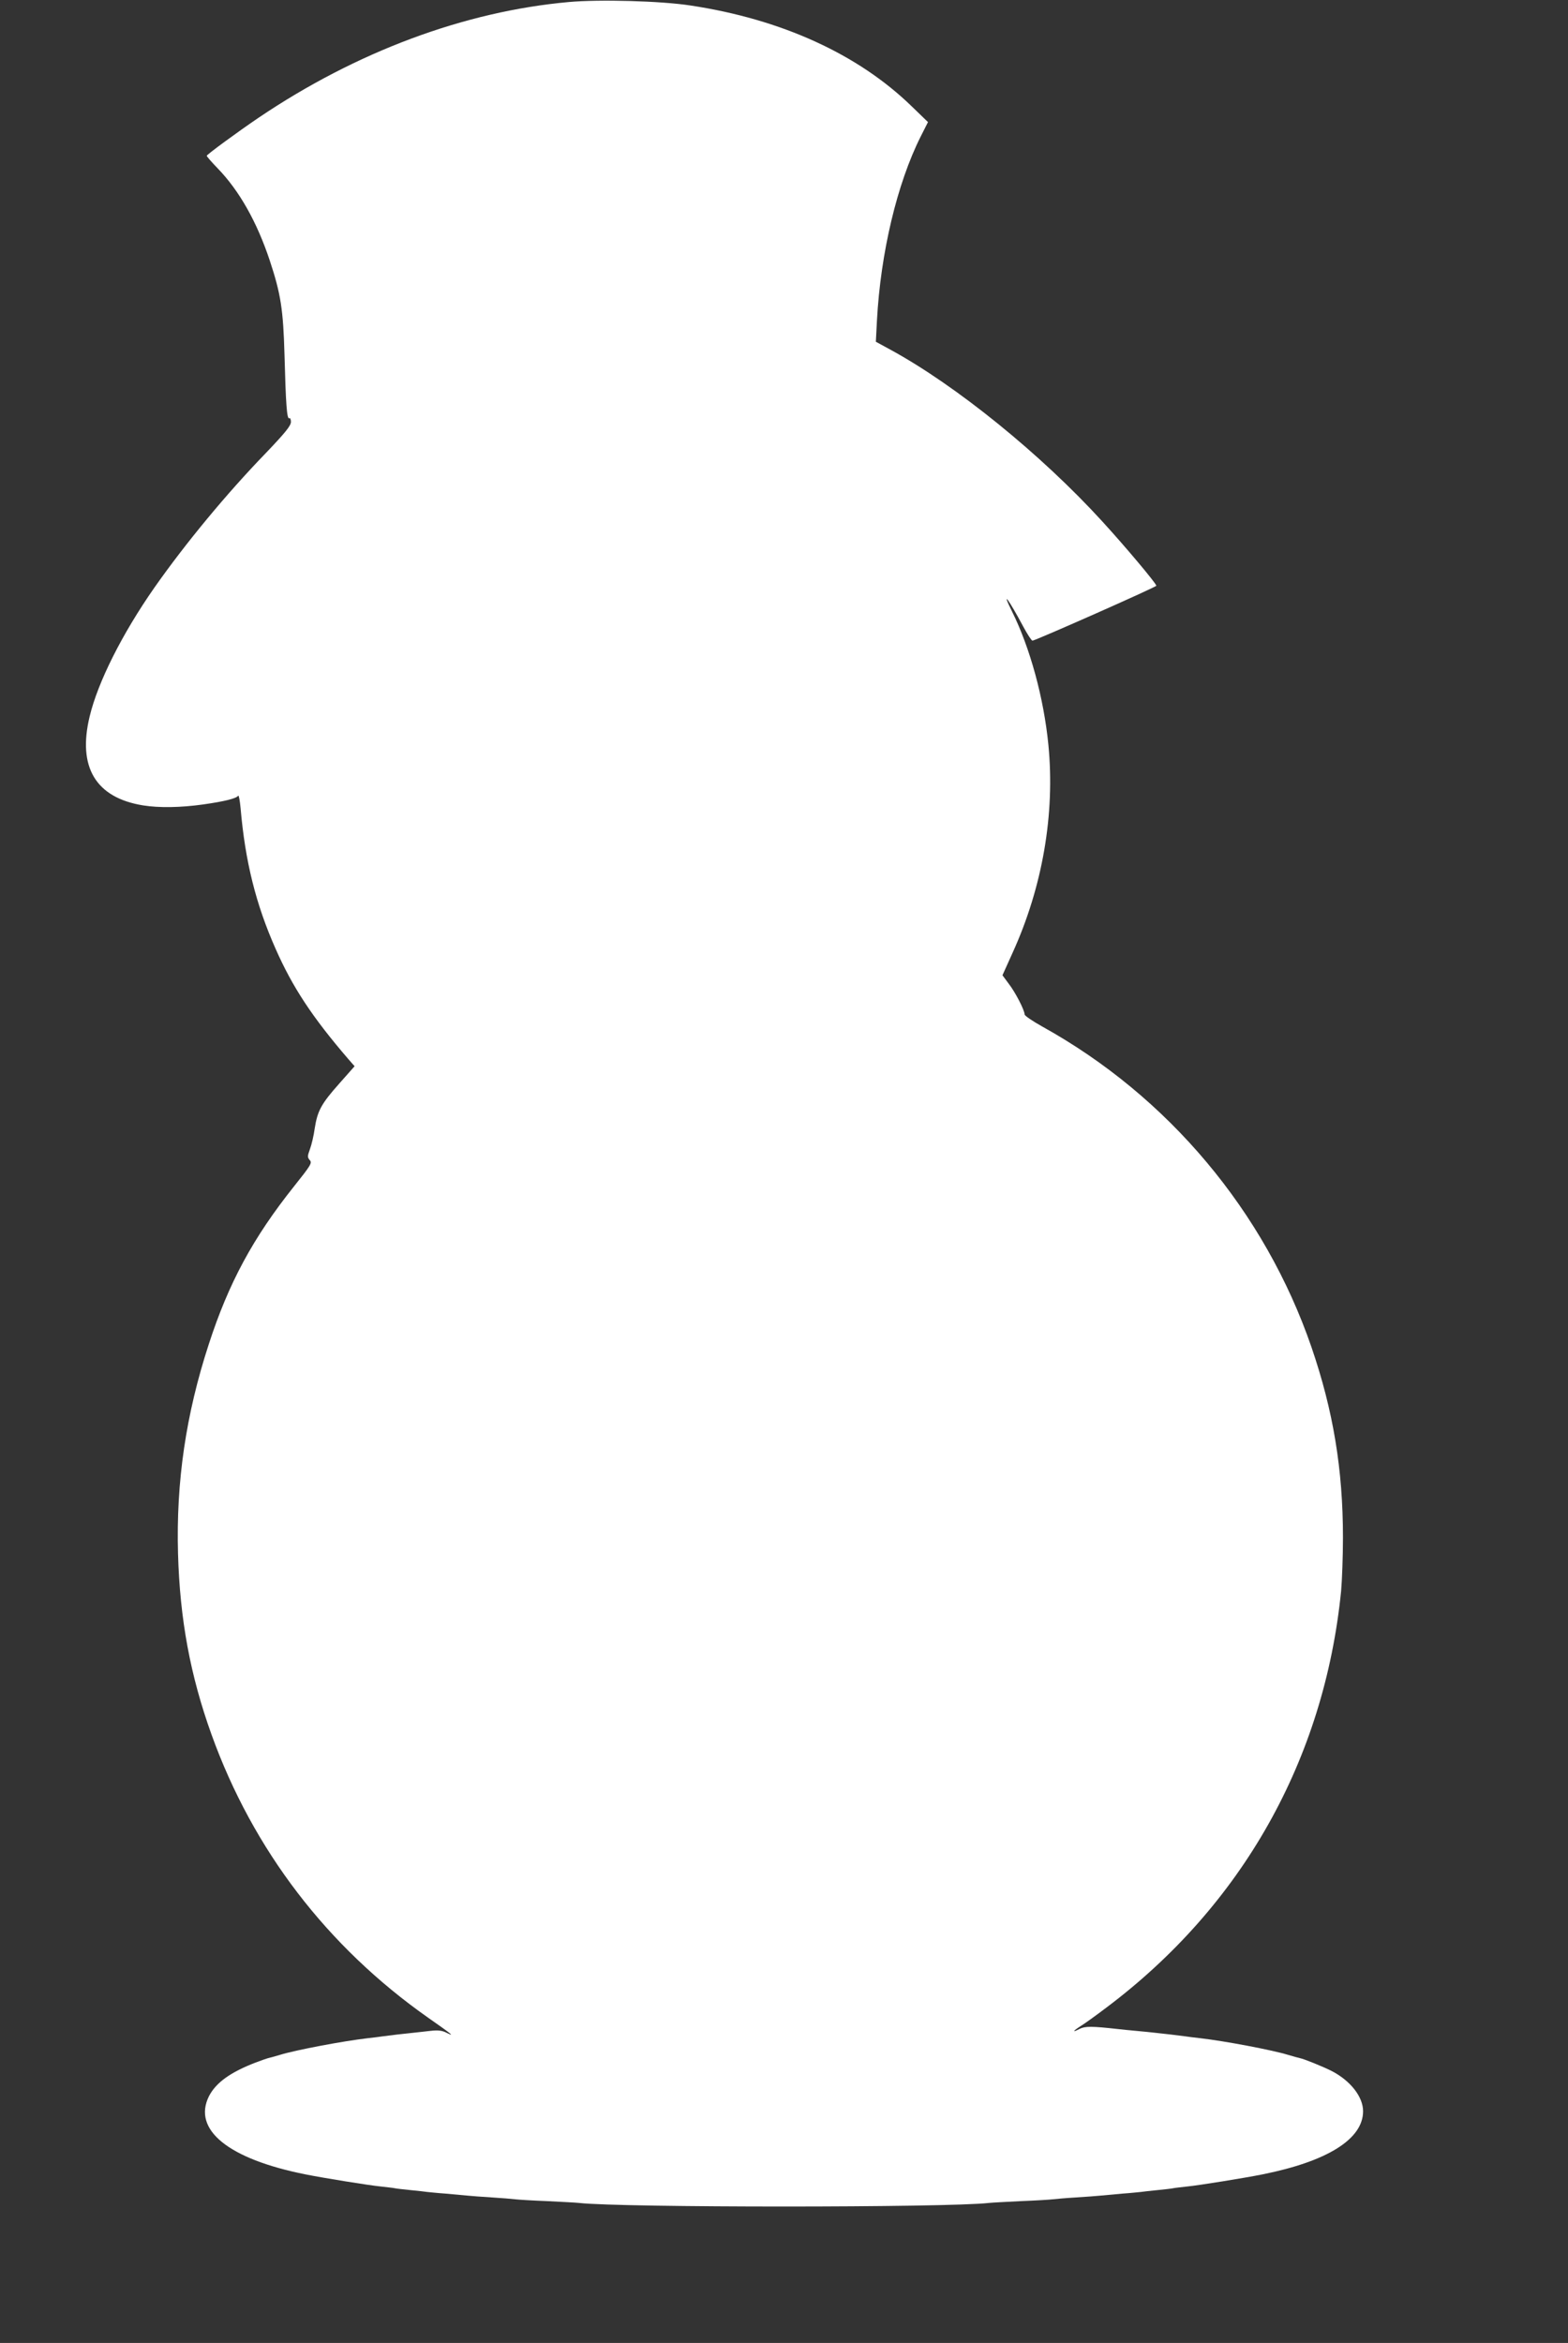 <?xml version="1.0" standalone="no"?>
<!DOCTYPE svg PUBLIC "-//W3C//DTD SVG 20010904//EN"
 "http://www.w3.org/TR/2001/REC-SVG-20010904/DTD/svg10.dtd">
<svg version="1.0" xmlns="http://www.w3.org/2000/svg"
 width="857pt" height="1280pt" viewBox="0 0 857 1280"
 preserveAspectRatio="xMidYMid meet">
<rect x="0" y="0" width="857" height="1280" fill="#333333" stroke="none"/>
<g transform="translate(0,1280) scale(0.1,-0.1)"
fill="#ffffff" stroke="none">
<path d="M3110 12789 c-570 -51 -1161 -271 -1695 -631 -121 -82 -284 -202
-285 -209 0 -4 27 -35 60 -69 118 -122 214 -292 284 -502 61 -184 74 -269 81
-518 7 -266 13 -352 26 -345 5 4 9 -6 9 -20 0 -21 -31 -59 -136 -169 -216
-223 -440 -494 -610 -736 -176 -252 -309 -516 -354 -704 -67 -277 33 -444 292
-486 88 -14 205 -12 327 5 120 17 183 33 193 48 3 5 9 -26 13 -69 25 -289 83
-524 192 -769 92 -208 199 -371 396 -600 l35 -40 -84 -95 c-98 -110 -119 -149
-134 -245 -5 -38 -17 -89 -26 -113 -14 -38 -14 -45 -1 -60 14 -15 6 -28 -85
-142 -225 -282 -358 -528 -467 -864 -125 -383 -179 -751 -168 -1144 10 -358
67 -666 183 -988 227 -630 632 -1159 1184 -1547 130 -91 149 -106 102 -83 -25
13 -47 16 -90 11 -60 -7 -91 -10 -182 -20 -30 -4 -66 -8 -80 -10 -14 -2 -50
-7 -80 -10 -131 -15 -392 -64 -480 -91 -30 -9 -59 -17 -65 -18 -5 -1 -36 -12
-68 -24 -138 -53 -217 -110 -255 -184 -91 -183 106 -343 528 -427 94 -19 348
-60 410 -66 36 -4 72 -8 80 -10 8 -2 47 -6 85 -10 39 -4 79 -8 90 -10 11 -1
56 -6 100 -9 44 -4 98 -9 120 -11 22 -2 83 -7 135 -10 52 -3 109 -8 125 -10
17 -2 95 -7 175 -10 80 -4 159 -8 175 -10 228 -26 2012 -26 2240 0 17 2 95 6
175 10 80 3 159 8 175 10 17 2 73 7 125 10 52 3 113 8 135 10 22 2 76 7 120
11 44 3 89 8 100 9 11 2 52 6 90 10 39 4 77 8 85 10 8 2 44 6 80 10 62 6 316
47 410 66 355 71 550 193 550 345 0 79 -69 167 -172 220 -45 23 -151 66 -173
70 -5 1 -35 9 -65 18 -88 27 -349 76 -480 91 -30 3 -66 8 -80 10 -14 2 -50 6
-80 10 -30 3 -71 8 -90 10 -19 2 -64 7 -100 10 -36 3 -81 8 -100 10 -143 16
-179 16 -209 1 -42 -22 -39 -13 5 15 20 12 84 58 142 102 741 557 1190 1354
1282 2276 5 57 10 188 10 291 0 372 -53 693 -172 1040 -255 741 -783 1370
-1470 1751 -54 30 -98 60 -98 67 0 23 -51 122 -87 168 l-34 46 55 122 c164
360 233 759 196 1137 -25 255 -100 530 -199 729 -61 123 -18 66 61 -82 23 -43
46 -78 51 -78 15 0 677 293 677 300 0 12 -166 210 -295 351 -335 367 -799 743
-1159 939 l-79 43 6 116 c20 370 110 748 239 1005 l40 79 -89 86 c-293 285
-712 476 -1209 551 -162 25 -498 34 -664 19z"/>
</g>
</svg>
